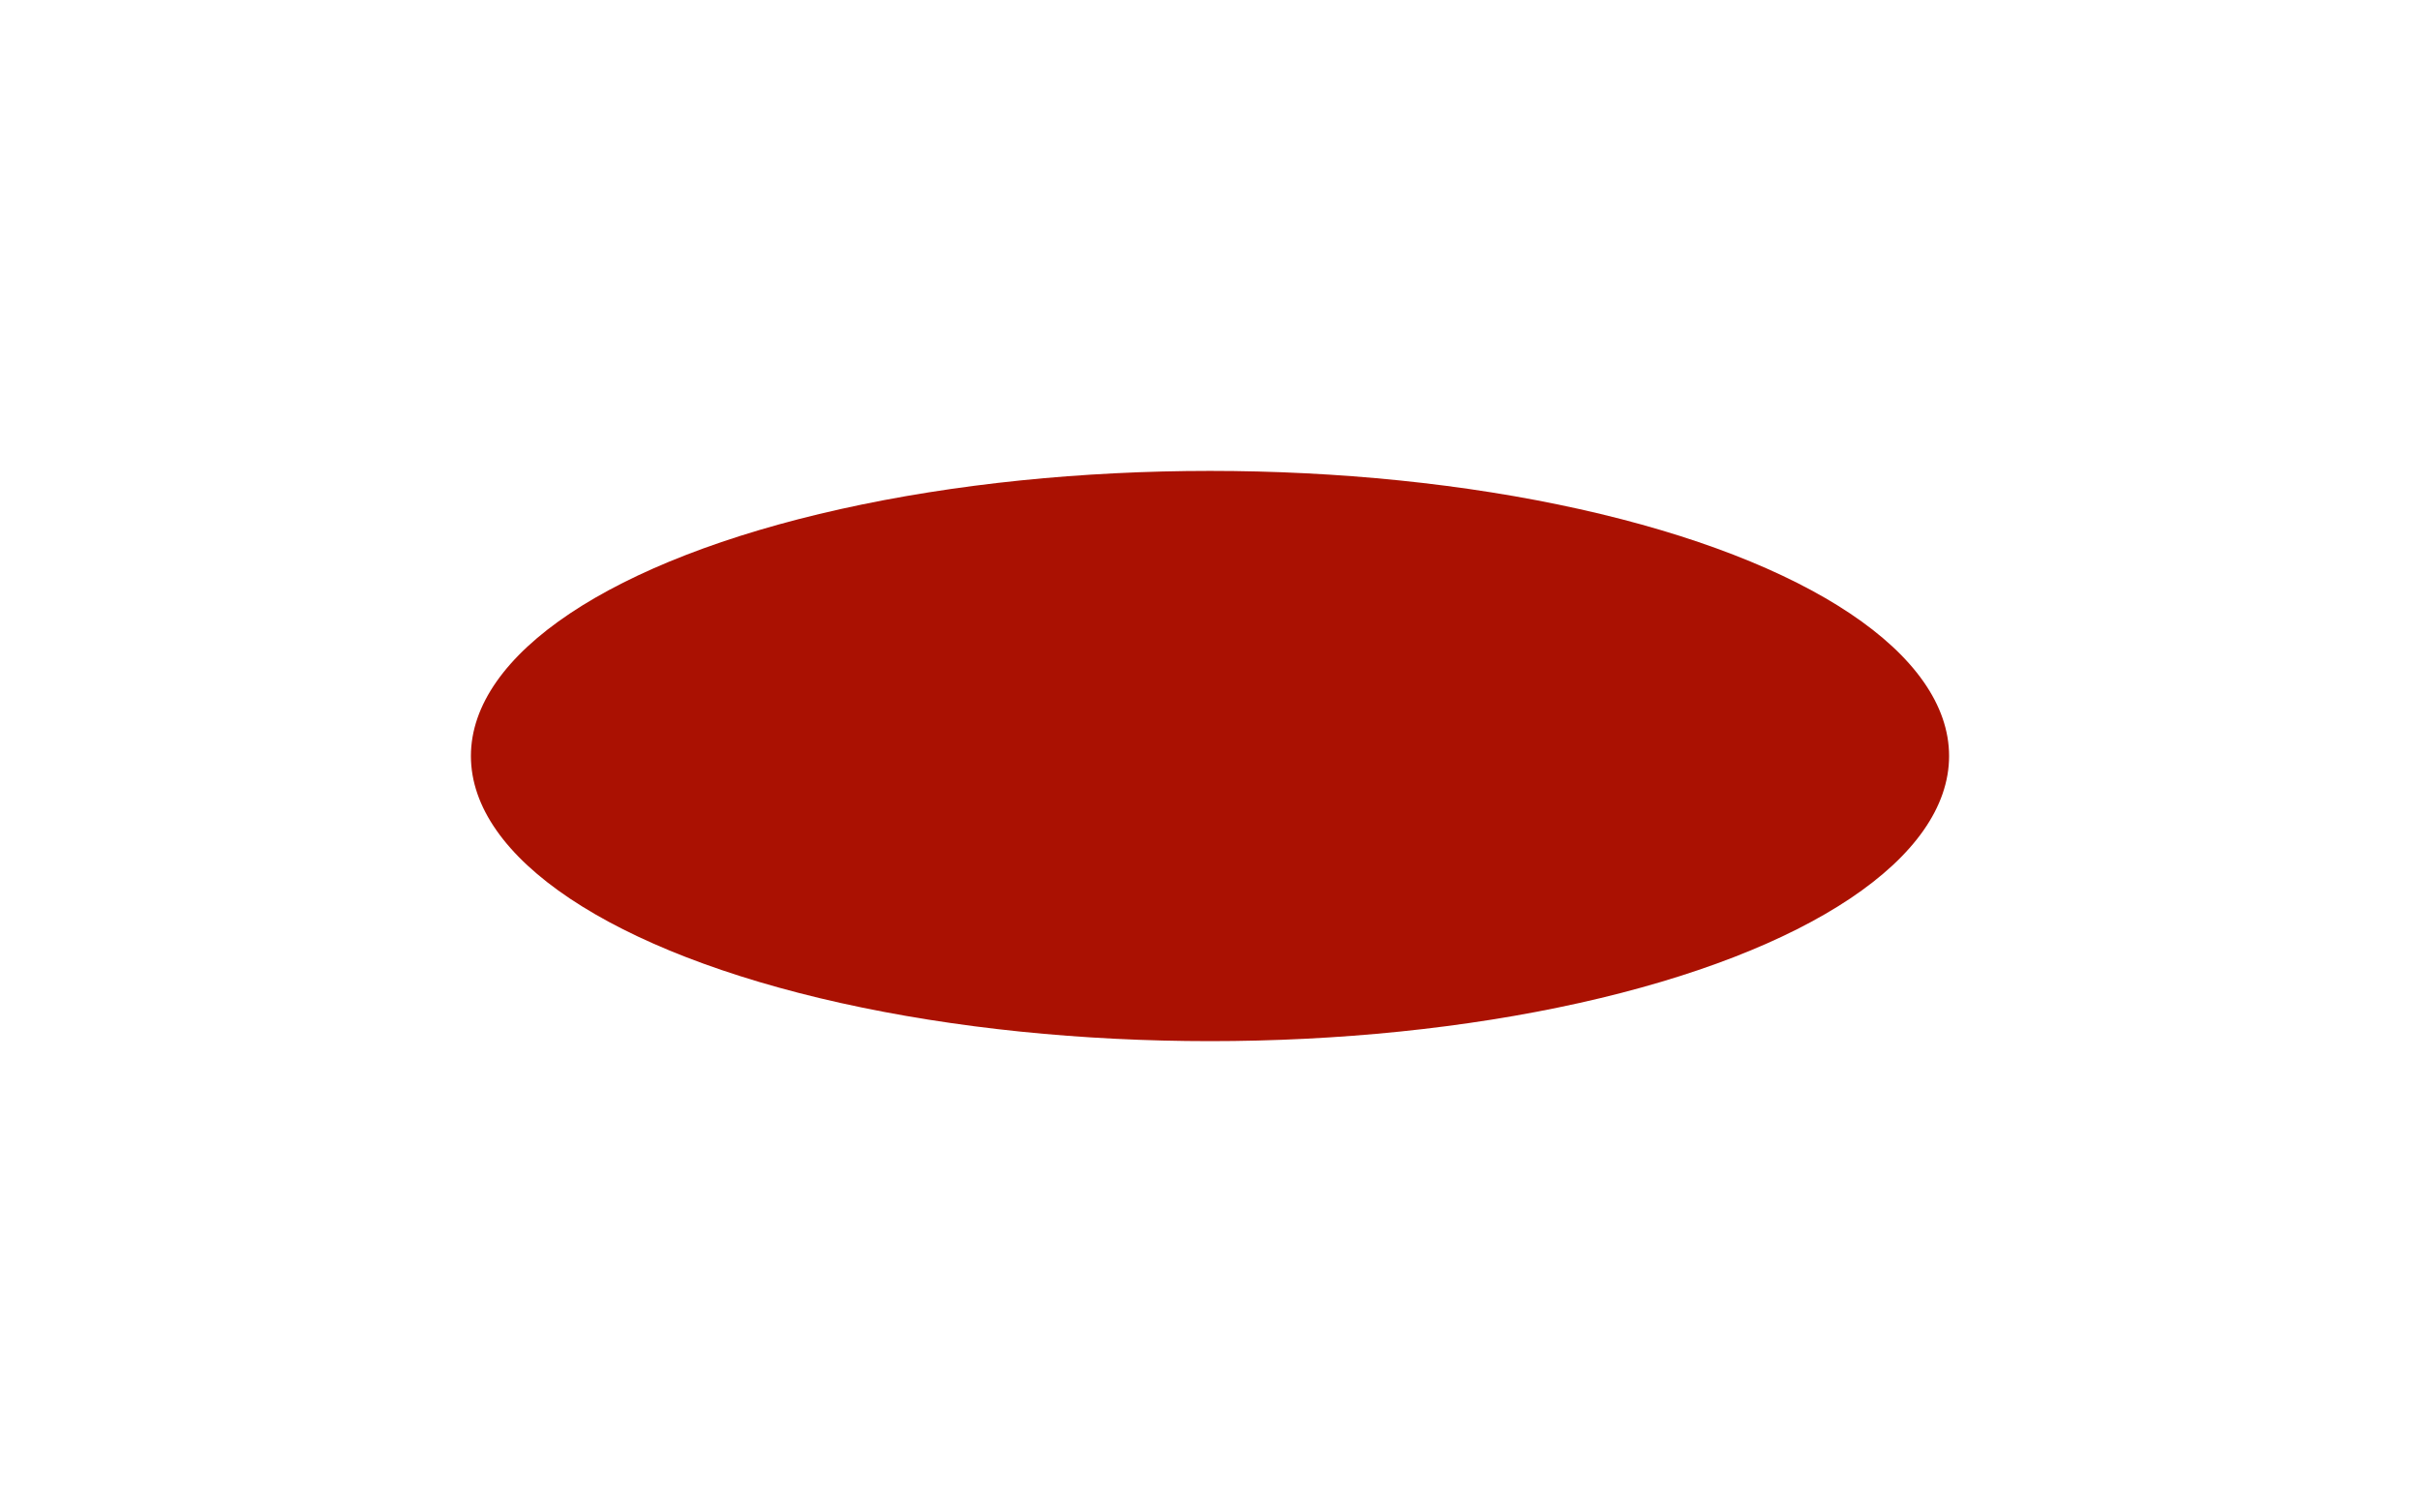 <?xml version="1.0" encoding="UTF-8"?> <svg xmlns="http://www.w3.org/2000/svg" width="2071" height="1294" viewBox="0 0 2071 1294" fill="none"><g filter="url(#filter0_f_1_124)"><ellipse cx="1035.5" cy="647" rx="632.5" ry="244" fill="#AA1102"></ellipse></g><defs><filter id="filter0_f_1_124" x="0.2" y="0.2" width="2070.6" height="1293.6" filterUnits="userSpaceOnUse" color-interpolation-filters="sRGB"><feFlood flood-opacity="0" result="BackgroundImageFix"></feFlood><feBlend mode="normal" in="SourceGraphic" in2="BackgroundImageFix" result="shape"></feBlend><feGaussianBlur stdDeviation="201.4" result="effect1_foregroundBlur_1_124"></feGaussianBlur></filter></defs></svg> 